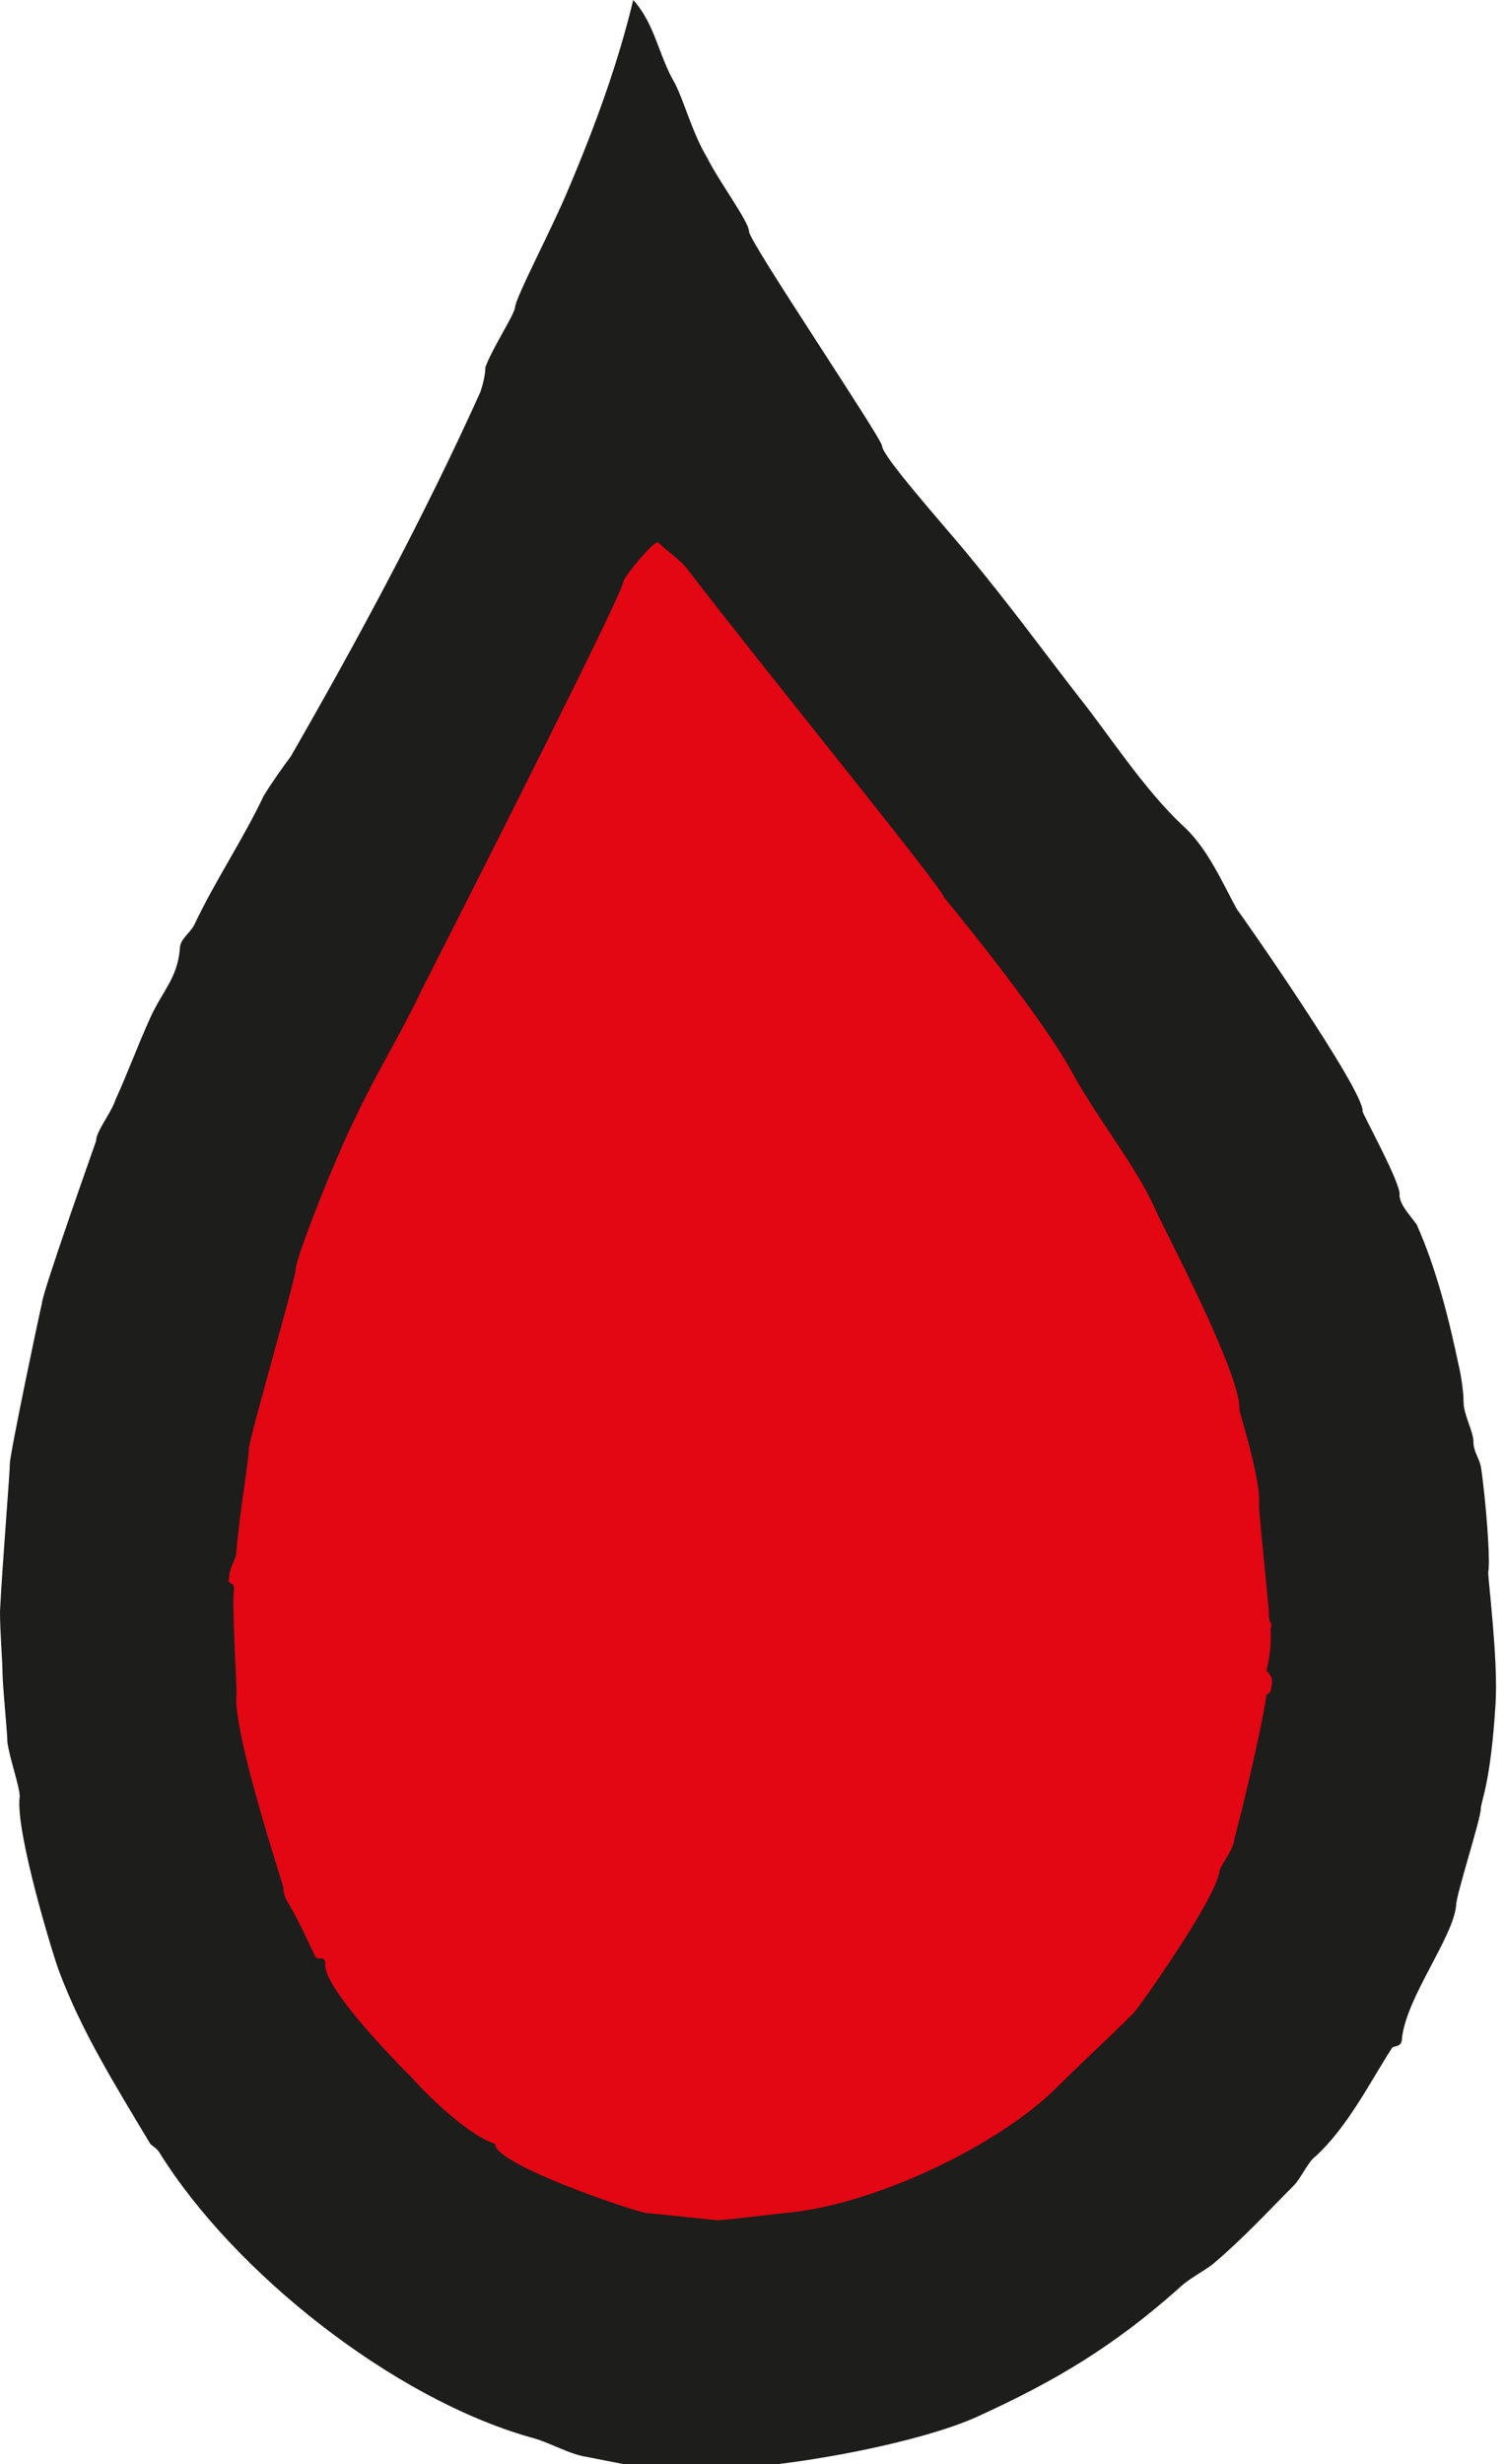 <?xml version="1.0" encoding="utf-8"?>
<!-- Generator: Adobe Illustrator 18.1.1, SVG Export Plug-In . SVG Version: 6.00 Build 0)  -->
<svg version="1.1" id="Livello_1" xmlns="http://www.w3.org/2000/svg" xmlns:xlink="http://www.w3.org/1999/xlink" x="0px" y="0px"
	 viewBox="0 0 61 100" enable-background="new 0 0 61 100" xml:space="preserve">
<g>
	<path fill-rule="evenodd" clip-rule="evenodd" fill="#E30613" d="M26.6,21c0.5,0.4,0.9,0.7,1.2,1.1c3.3,4.4,10.6,13.2,10.6,13.6
		c0,0,3.9,4.8,5.3,7.2c1.1,2,2.7,3.9,3.5,5.7c0.2,0.5,3.6,6.8,3.4,8.3c0,0.1,0.9,2.9,0.8,3.9c0,0.4,0.5,4.1,0.4,4.5
		c0,0.4,0.1,0.3,0.1,0.5c-0.1,0.2,0.1,0.5-0.2,1.9c0.1,0.1,0.3,0.3,0.2,0.6c0,0.4-0.2,0.3-0.3,0.4c-0.3,1.9-1.3,5.6-1.3,5.9
		c0,0.4-0.6,1-0.6,1.4c-0.1,1.1-3.3,5.8-3.5,5.9c-1,1-2.2,2.1-3.2,3.1c-2.5,2.5-7.7,4.9-11.3,5.2c-0.9,0.1-2.5,0.3-2.9,0.3l-2.9-0.3
		c-0.6-0.1-6.3-2-6.3-2.8c-1-0.3-2.6-1.8-3.5-2.7C16,84.3,12.6,81,12.7,80c0-0.4-0.3-0.1-0.4-0.3c-0.3-0.6-0.6-1.3-1-2
		c-0.1-0.2-0.3-0.4-0.3-0.8c0-0.1-2.1-6.6-2-8.1c0-0.4-0.2-4-0.1-4.3c0-0.4-0.3-0.1-0.2-0.5c0-0.4,0.3-0.7,0.3-1.2
		c0.1-1.3,0.5-3.8,0.6-4.2c0-0.4,1.9-7.1,2-7.5c0-0.4,1.5-4.4,2.5-6.5c0.9-1.8,1.8-3.3,2.7-5.1c2.9-5.6,8.4-16.6,8.4-16.9
		C25.2,22.3,26.4,21.1,26.6,21"/>
	<path fill-rule="evenodd" clip-rule="evenodd" fill="#1D1D1B" d="M26.7,22c0.4,0.4,0.9,0.7,1.2,1.1c3.3,4.3,10.4,13,10.4,13.3
		c0,0,3.9,4.7,5.2,7.1c1.1,2,2.6,3.8,3.4,5.6c0.2,0.5,3.5,6.7,3.4,8.1c0,0.1,0.9,2.9,0.8,3.9c0,0.4,0.4,4.1,0.4,4.4
		c0,0.4,0.1,0.3,0.1,0.5c-0.1,0.2,0.1,0.5-0.2,1.8c0.1,0.1,0.3,0.3,0.2,0.6c0,0.4-0.2,0.3-0.2,0.4c-0.3,1.9-1.2,5.5-1.3,5.8
		c0,0.4-0.5,1-0.6,1.3c-0.1,1.1-3.3,5.6-3.5,5.8c-1,1-2.2,2.1-3.1,3c-2.4,2.4-7.5,4.8-11,5.1c-0.9,0.1-2.5,0.3-2.8,0.3l-2.9-0.3
		c-0.6-0.1-6.2-2-6.1-2.8c-1-0.3-2.6-1.8-3.4-2.7c-0.3-0.3-3.6-3.6-3.5-4.6c0-0.4-0.3-0.1-0.4-0.3c-0.3-0.6-0.6-1.3-1-2
		c-0.1-0.2-0.3-0.4-0.3-0.8c0-0.1-2.1-6.4-1.9-7.9c0-0.4-0.2-3.9-0.1-4.2c0-0.4-0.3-0.1-0.2-0.5c0-0.4,0.3-0.7,0.3-1.1
		c0.1-1.3,0.5-3.7,0.5-4.1c0-0.4,1.9-6.9,1.9-7.3c0-0.4,1.5-4.3,2.5-6.3c0.8-1.7,1.8-3.3,2.6-5c2.8-5.5,8.2-16.2,8.2-16.6
		C25.4,23.3,26.5,22,26.7,22 M25.7,0c0.9,1,1,2.2,1.7,3.4c0.4,0.8,0.7,2,1.3,3c0.5,1,1.7,2.6,1.7,3c0,0.4,5.4,8.4,5.4,8.7
		c0,0.4,2.4,3.1,3.4,4.3c1.9,2.3,3.2,4.1,4.6,5.9c1.2,1.5,2.6,3.7,4.2,5.2c1,0.9,1.6,2.3,2.2,3.4c0.1,0.1,5.2,7.4,5.1,8.2
		c0,0.1,1.6,3,1.5,3.4c0,0.4,0.5,0.9,0.7,1.2c0.8,1.8,1.3,3.8,1.7,5.7c0.1,0.4,0.2,1.1,0.2,1.5c0,0.5,0.4,1.2,0.4,1.6
		c0,0.4,0.2,0.6,0.3,1c0.2,1.3,0.4,3.9,0.3,4.3c0,0.4,0.4,3.5,0.3,5.3c-0.2,3.3-0.6,4-0.6,4.3c0,0.4-1,3.5-1,3.9
		c-0.1,1.3-2,3.7-2.2,5.4c0,0.4-0.3,0.3-0.4,0.4c-0.9,1.4-1.8,3.2-3.1,4.4c-0.3,0.2-0.6,0.9-0.9,1.2c-1,1-2,2.1-3.3,3.2
		c-0.4,0.3-1,0.6-1.4,1c-2.6,2.3-4.9,3.7-8.2,5.2c-2.7,1.2-9.3,2.4-12.8,2.1c-0.4,0-1-0.1-3-0.5c-0.7-0.1-1.5-0.6-2.3-0.8
		c-5.6-1.6-12-6.7-15-11.5c-0.1-0.2-0.3-0.3-0.4-0.4c-1.5-2.5-2.8-4.6-3.7-7c-0.2-0.5-1.8-5.7-1.6-7.1c0-0.4-0.4-1.5-0.5-2.2
		c0-0.4-0.2-2.3-0.2-2.9c0-0.4-0.1-1.6-0.1-2.4c0.1-2,0.4-5.6,0.4-6c0-0.4,1.2-6.1,1.3-6.5c0-0.4,2.1-6.3,2.2-6.6
		c0-0.4,0.6-1.1,0.8-1.7c0.5-1.1,0.9-2.2,1.4-3.3c0.5-1.1,1.1-1.6,1.2-2.8c0-0.4,0.4-0.6,0.6-1c0.8-1.7,2-3.5,2.8-5.2
		c0.3-0.5,0.8-1.2,1.1-1.6c2.7-4.7,5.4-9.7,7.7-14.8c0.1-0.3,0.2-0.7,0.2-1c0.3-0.8,1.1-2,1.2-2.4c0-0.4,1.5-3.2,2.2-4.9
		C24.2,5,25.1,2.5,25.7,0"/>
</g>
</svg>
